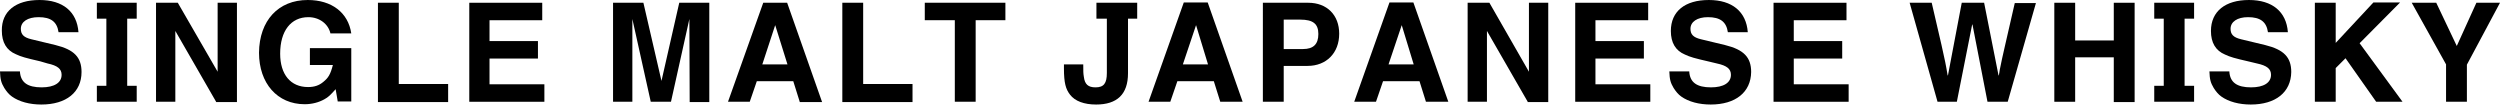 <?xml version="1.0" encoding="utf-8"?>
<!-- Generator: Adobe Illustrator 26.5.0, SVG Export Plug-In . SVG Version: 6.00 Build 0)  -->
<svg version="1.1" id="レイヤー_1" xmlns="http://www.w3.org/2000/svg" xmlns:xlink="http://www.w3.org/1999/xlink" x="0px"
	 y="0px" viewBox="0 0 815.6 34.1" style="enable-background:new 0 0 815.6 34.1;" xml:space="preserve">
<g>
	<path d="M13.5,34.1c-3.8,0-7.2-0.9-9.6-2.6c-1-0.7-1.8-1.7-2.5-2.8c-1-1.7-1.3-2.7-1.4-5.4h6.5c0.2,3.6,2.5,5.2,7.1,5.2
		c4.1,0,6.5-1.5,6.5-4.1c0-1.9-1.3-3-4.6-3.7L13.1,20c-4.8-1.1-6.2-1.5-7.9-2.3c-3.1-1.3-4.6-3.9-4.6-7.7C0.5,3.7,5.1,0,12.9,0
		c7.6,0,12.2,3.8,12.7,10.5h-6.5c-0.5-3.4-2.5-4.9-6.5-4.9C9,5.6,6.8,7.1,6.8,9.4c0,1.8,0.9,2.8,3.4,3.4l7.9,1.9
		c6.1,1.5,8.5,4,8.5,8.8C26.6,30.1,21.6,34.1,13.5,34.1z"/>
	<path d="M31.6,33.2V28h3.1V6.1h-3.1V0.9h13v5.2h-3.1V28h3.1v5.2H31.6z"/>
	<path d="M70.5,33.2L57.2,10.1v23.1h-6.3V0.9H58L71,23.4V0.9h6.3v32.4H70.5z"/>
	<path d="M110.2,33.2l-0.7-4.1c-1.7,1.9-2.4,2.6-3.7,3.3c-1.8,1-4,1.6-6.4,1.6c-8.9,0-14.9-6.8-14.9-16.8C84.6,6.7,90.8,0,100.4,0
		c7.8,0,13.2,4.1,14.2,10.9h-6.8c-0.7-3.1-3.6-5.3-7.2-5.3c-5.7,0-9.2,4.5-9.2,11.9c0,6.8,3.4,10.9,9.1,10.9c2,0,3.6-0.5,5-1.7
		c1.6-1.3,2.3-2.4,3.1-5.5h-7.5v-5.5h13.5v17.4H110.2z"/>
	<path d="M123.3,33.2V0.9h6.8v26.5h16.1v5.9H123.3z"/>
	<path d="M153.1,33.2V0.9h23.8v5.7h-17.2v6.8h15.8v5.7h-15.8v8.4h17.9v5.7H153.1z"/>
	<path d="M225,33.2l-0.1-27l-6,27h-6.6l-6-27v27h-6.3V0.9h9.9l5.9,25.5l5.8-25.5h9.8v32.4H225z"/>
	<path d="M260.9,33.2l-2.1-6.7h-11.9l-2.3,6.7h-7.1L249,0.9h7.8l11.4,32.4H260.9z M252.9,8.2L248.7,21h8.2L252.9,8.2z"/>
	<path d="M274.8,33.2V0.9h6.8v26.5h16.1v5.9H274.8z"/>
	<path d="M318.3,6.6v26.6h-6.8V6.6h-9.8V0.9h26.3v5.7H318.3z"/>
	<path d="M368,6.1v17.8c0,6.9-3.6,10.2-10.4,10.2c-3.9,0-6.9-1.1-8.5-3.2c-1.4-1.8-2-3.8-2-8.6V21h6.3c0,2.4,0,2.9,0.2,4.1
		c0.3,2.4,1.4,3.4,3.8,3.4c2.7,0,3.7-1.3,3.7-4.7V6.1h-3.4V0.9h13.3v5.2H368z"/>
	<path d="M398.1,33.2l-2.1-6.7h-11.9l-2.3,6.7h-7.1l11.5-32.4h7.8l11.4,32.4H398.1z M390.2,8.2L385.9,21h8.2L390.2,8.2z"/>
	<path d="M426.6,21.5h-7.8v11.7h-6.8V0.9h14.8c6.1,0,10.1,4,10.1,10.1C436.9,17.3,432.7,21.5,426.6,21.5z M424.2,6.4h-5.4V16h6.3
		c3.4,0,5-1.6,5-4.9C430.1,7.8,428.4,6.4,424.2,6.4z"/>
	<path d="M465.2,33.2l-2.1-6.7h-11.9l-2.3,6.7h-7.1l11.5-32.4h7.8l11.4,32.4H465.2z M457.3,8.2L453,21h8.2L457.3,8.2z"/>
	<path d="M498.4,33.2l-13.3-23.1v23.1h-6.3V0.9h7.1l12.9,22.5V0.9h6.3v32.4H498.4z"/>
	<path d="M513.9,33.2V0.9h23.8v5.7h-17.2v6.8h15.8v5.7h-15.8v8.4h17.9v5.7H513.9z"/>
	<path d="M558.1,34.1c-3.8,0-7.2-0.9-9.6-2.6c-1-0.7-1.8-1.7-2.5-2.8c-1-1.7-1.3-2.7-1.4-5.4h6.5c0.2,3.6,2.5,5.2,7.1,5.2
		c4.1,0,6.5-1.5,6.5-4.1c0-1.9-1.3-3-4.6-3.7l-2.5-0.6c-4.8-1.1-6.2-1.5-7.9-2.3c-3.1-1.3-4.6-3.9-4.6-7.7c0-6.4,4.6-10.1,12.4-10.1
		c7.6,0,12.2,3.8,12.7,10.5h-6.5c-0.5-3.4-2.5-4.9-6.5-4.9c-3.5,0-5.7,1.5-5.7,3.8c0,1.8,0.9,2.8,3.4,3.4l7.9,1.9
		c6.1,1.5,8.5,4,8.5,8.8C571.2,30.1,566.2,34.1,558.1,34.1z"/>
	<path d="M578.6,33.2V0.9h23.8v5.7h-17.2v6.8H601v5.7h-15.8v8.4h17.9v5.7H578.6z"/>
	<path d="M655,33.2h-6.6L643.5,8h-0.1l-5,25.2h-6.3L623,0.9h7.2l3.2,13.8c0.4,1.8,0.8,3.7,1.2,5.5c0.3,1.7,0.5,2.4,0.8,4.4h0.1
		l4.5-23.7h7.3l4.7,23.7h0.1c0.1-0.8,0.3-1.4,0.3-1.8c0.4-1.9,1-5,1.6-7.4l3.3-14.4h6.9L655,33.2z"/>
	<path d="M689.6,33.2V18.7H677v14.5h-6.8V0.9h6.8v12.3h12.6V0.9h6.8v32.4H689.6z"/>
	<path d="M702.8,33.2V28h3.1V6.1h-3.1V0.9h13v5.2h-3.1V28h3.1v5.2H702.8z"/>
	<path d="M734.3,34.1c-3.8,0-7.2-0.9-9.6-2.6c-1-0.7-1.8-1.7-2.5-2.8c-1-1.7-1.3-2.7-1.4-5.4h6.5c0.2,3.6,2.5,5.2,7.1,5.2
		c4.1,0,6.5-1.5,6.5-4.1c0-1.9-1.3-3-4.6-3.7l-2.5-0.6c-4.8-1.1-6.2-1.5-7.9-2.3c-3.1-1.3-4.6-3.9-4.6-7.7C721.3,3.7,726,0,733.7,0
		c7.6,0,12.2,3.8,12.7,10.5h-6.5c-0.5-3.4-2.5-4.9-6.5-4.9c-3.5,0-5.7,1.5-5.7,3.8c0,1.8,0.9,2.8,3.4,3.4l7.9,1.9
		c6.1,1.5,8.5,4,8.5,8.8C747.4,30.1,742.4,34.1,734.3,34.1z"/>
	<path d="M775.2,33.2l-10-14.2l-3.2,3.2v11h-6.8V0.9h6.8V14l12.3-13.2h8.7l-13.2,13.3l14,19.1H775.2z"/>
	<path d="M804.8,21.1v12.1H798V21L786.8,0.9h8l6.7,14.1l6.4-14.1h7.7L804.8,21.1z"/>
</g>
</svg>
